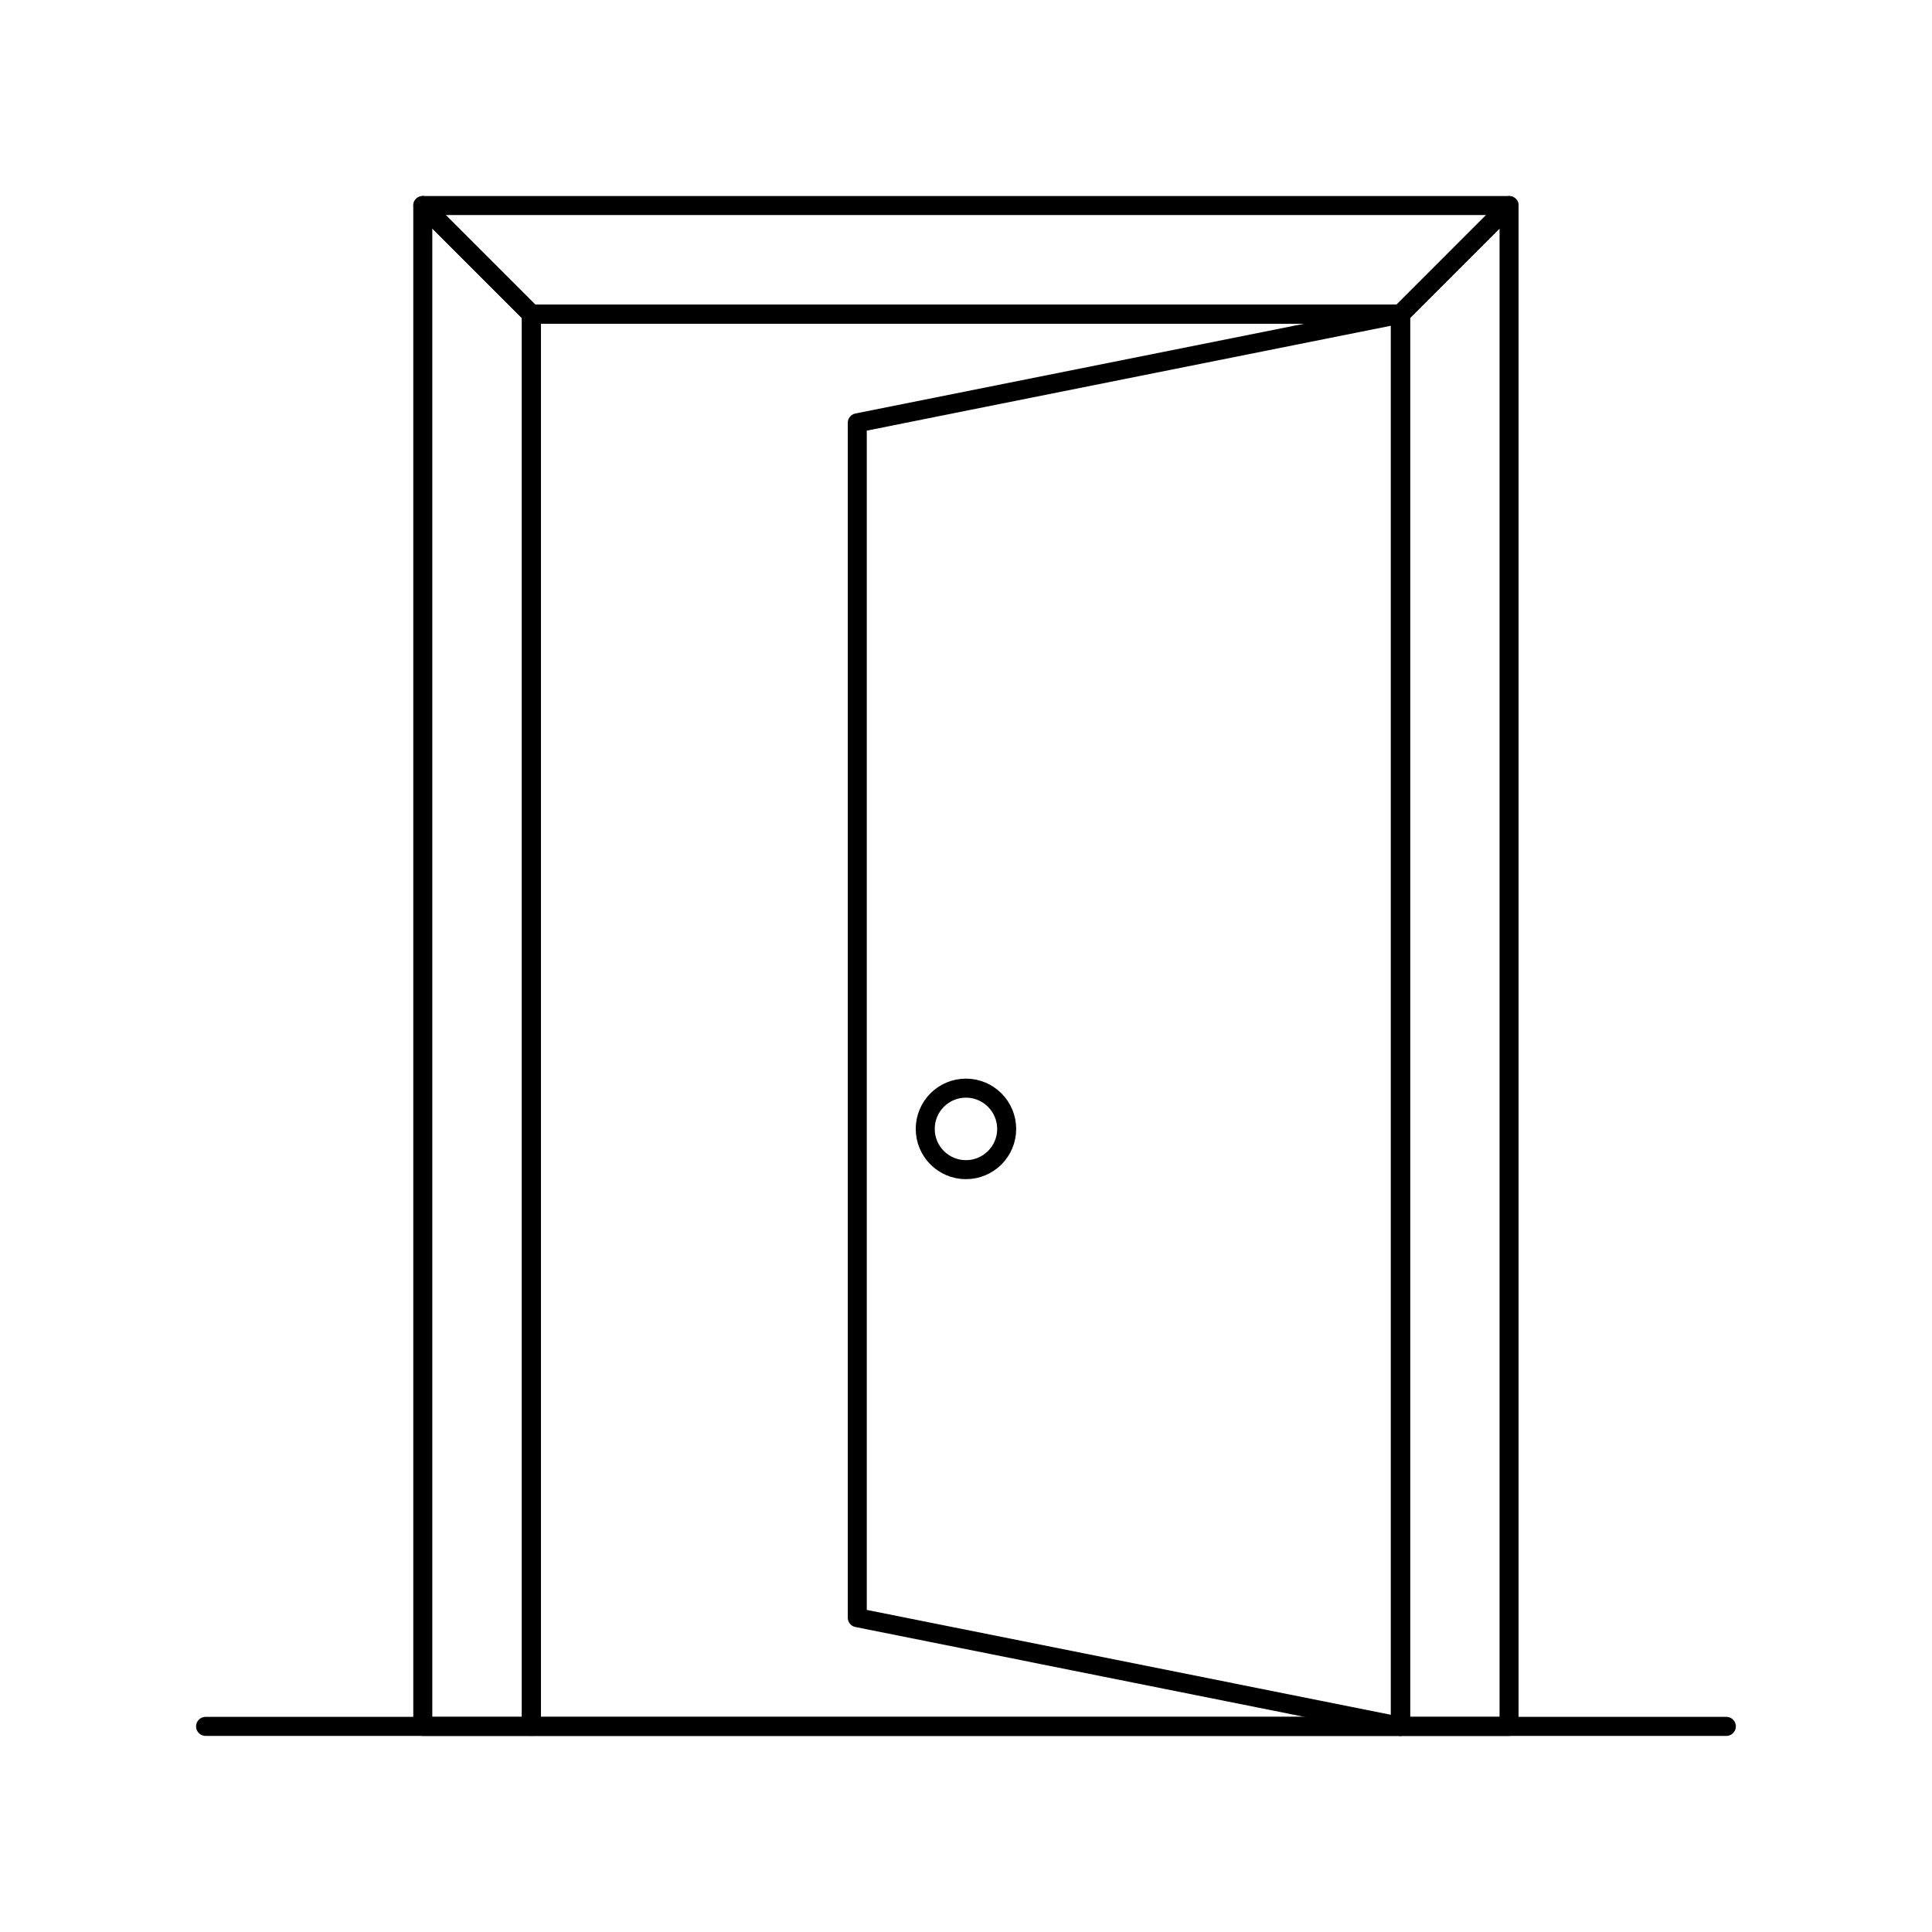 <?xml version="1.0" encoding="UTF-8"?>
<!-- Uploaded to: SVG Repo, www.svgrepo.com, Generator: SVG Repo Mixer Tools -->
<svg width="800px" height="800px" version="1.1" viewBox="144 144 512 512" xmlns="http://www.w3.org/2000/svg">
 <g fill="none" stroke="#000000" stroke-linecap="round" stroke-linejoin="round" stroke-miterlimit="10">
  <path transform="matrix(5.038 0 0 5.038 148.09 148.09)" d="m27.141 15.713h45.715v74.287h-45.715z"/>
  <path transform="matrix(5.038 0 0 5.038 148.09 148.09)" d="m72.855 90-28.572-5.717v-62.853l28.572-5.717z"/>
  <path transform="matrix(5.038 0 0 5.038 148.09 148.09)" d="m72.855 15.713h-45.714l-5.713-5.713h57.14z"/>
  <path transform="matrix(5.038 0 0 5.038 148.09 148.09)" d="m78.568 90h-5.713v-74.287l5.713-5.713z"/>
  <path transform="matrix(5.038 0 0 5.038 148.09 148.09)" d="m21.428 90h5.713v-74.287l-5.713-5.713z"/>
  <path transform="matrix(5.038 0 0 5.038 148.09 148.09)" d="m52.142 58.573c0 1.182-0.96 2.142-2.142 2.142-1.185 0-2.142-0.96-2.142-2.142 0-1.186 0.957-2.146 2.142-2.146 1.182 7.76e-4 2.142 0.961 2.142 2.146z"/>
  <path transform="matrix(5.038 0 0 5.038 148.09 148.09)" d="m10.002 90h79.996z"/>
 </g>
</svg>